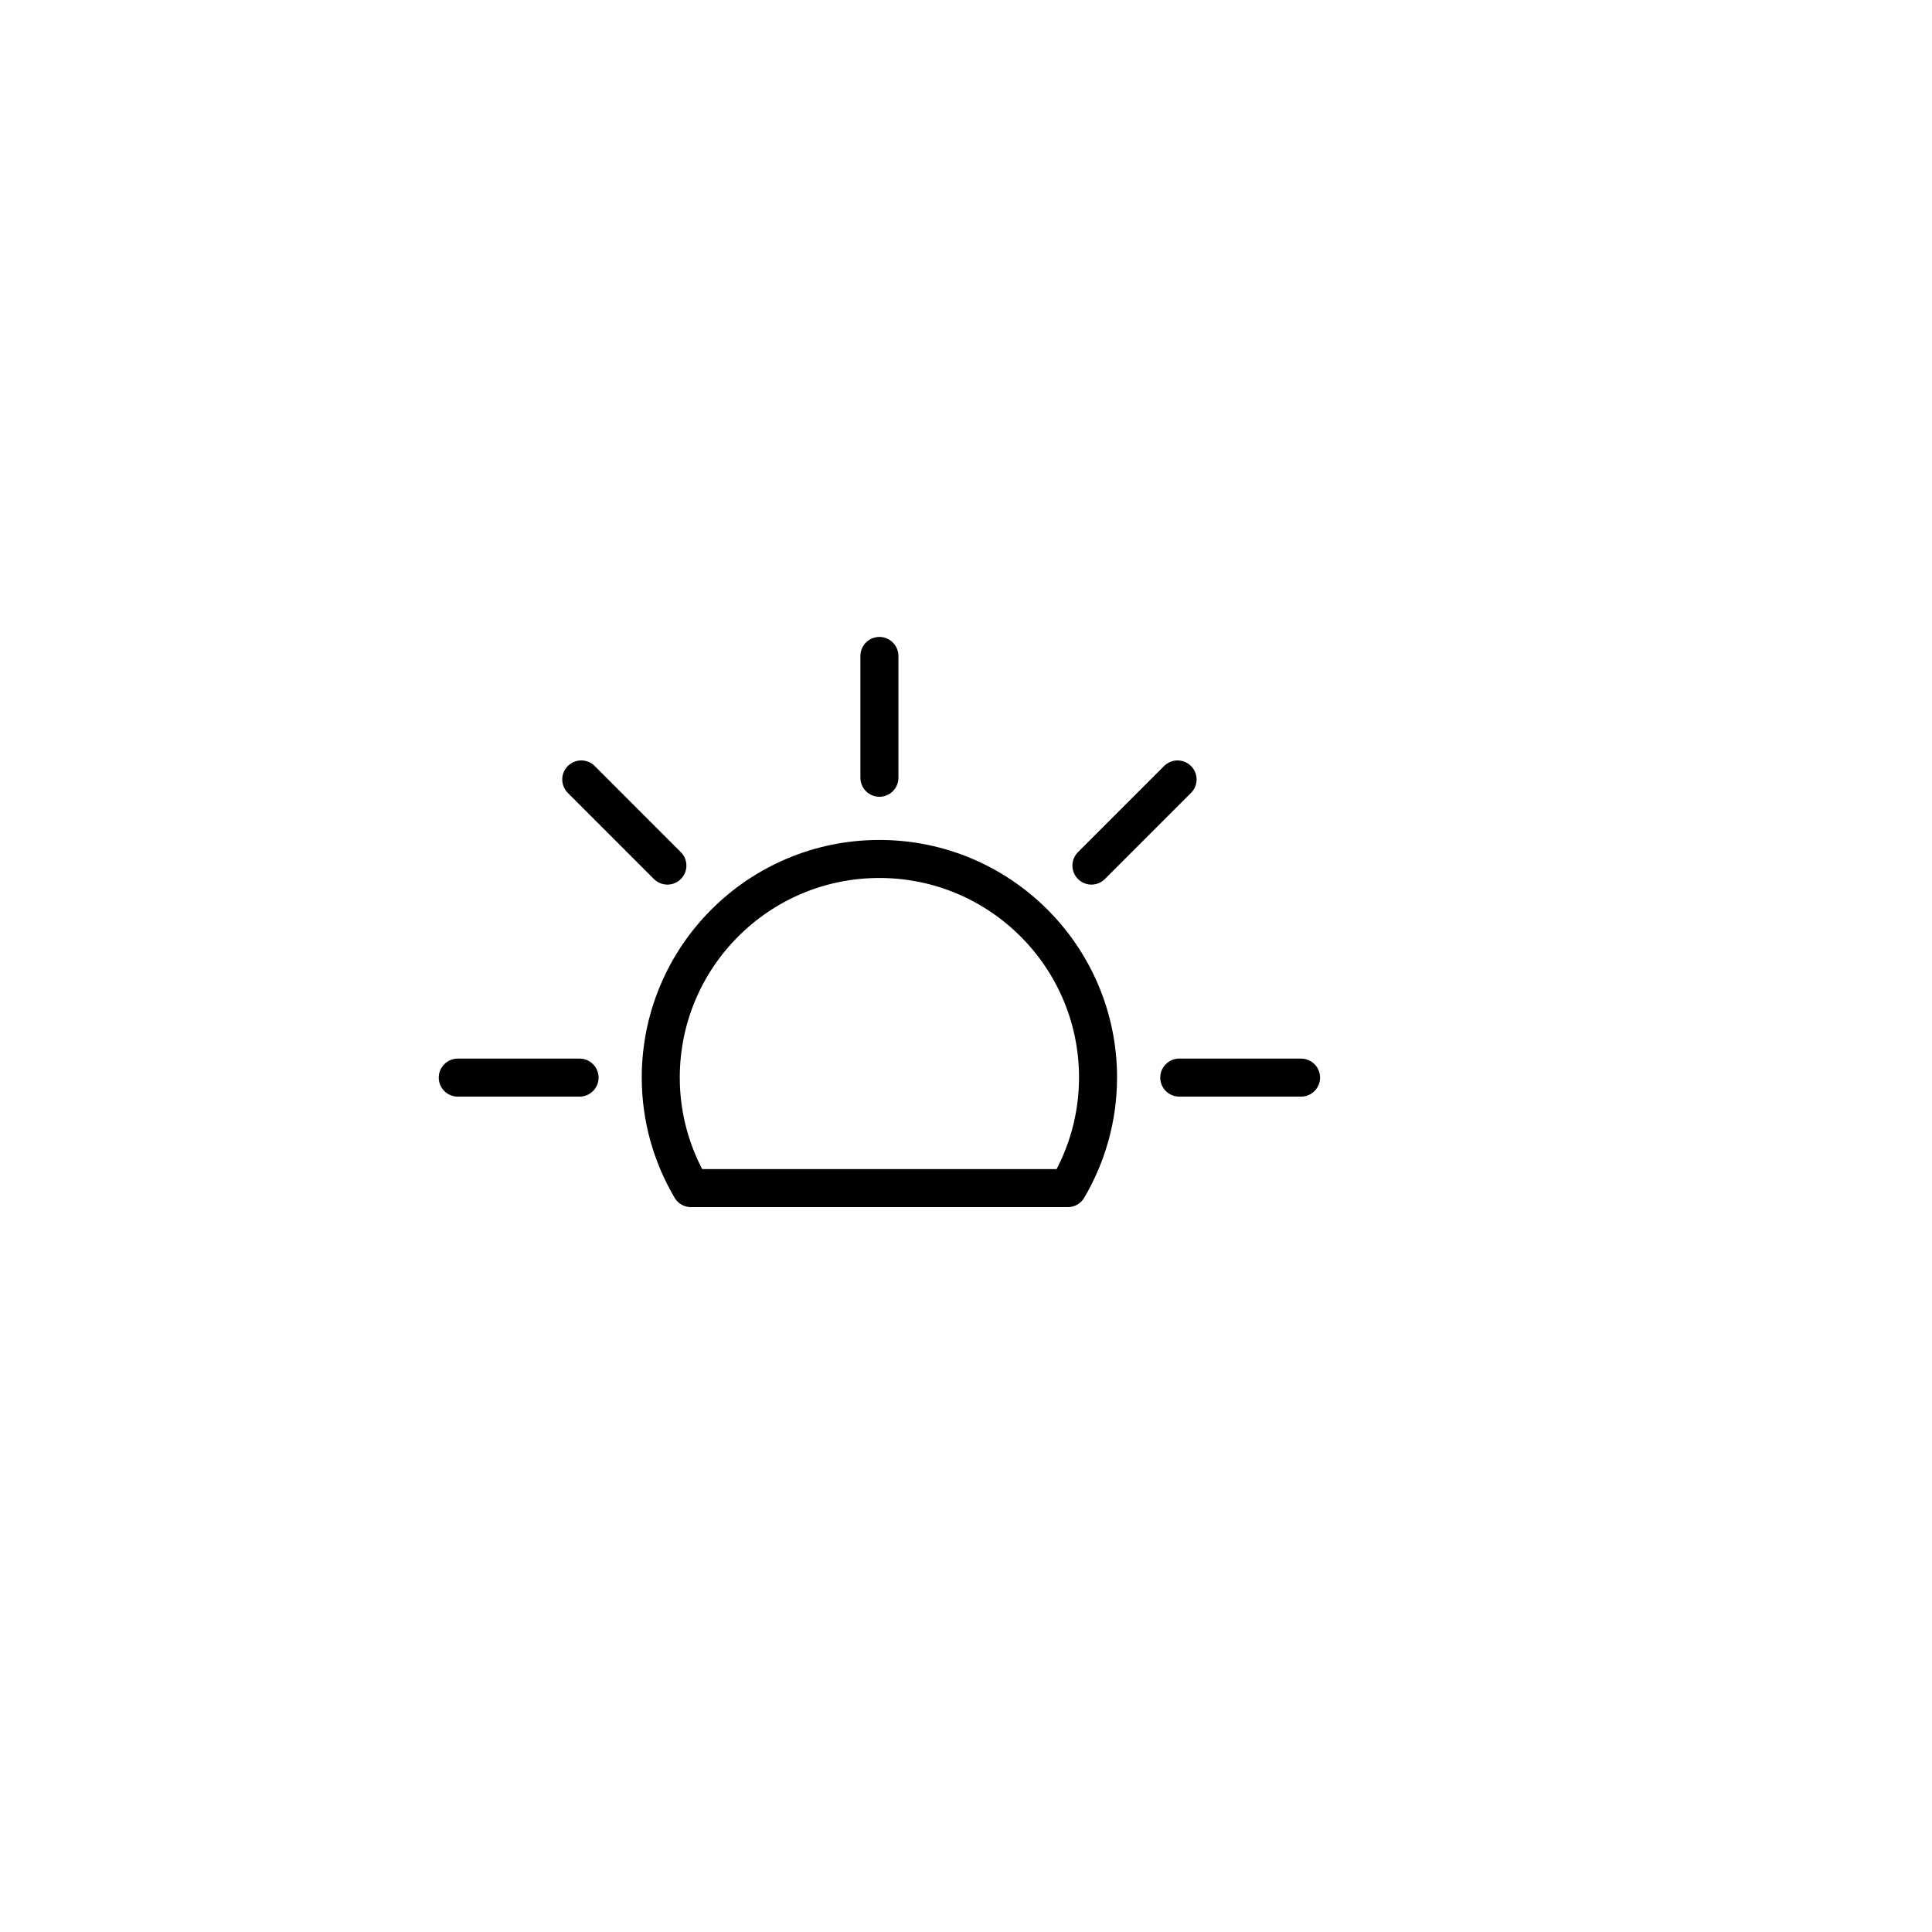 <?xml version="1.0" encoding="UTF-8"?>
<!-- The Best Svg Icon site in the world: iconSvg.co, Visit us! https://iconsvg.co -->
<svg width="800px" height="800px" version="1.1" viewBox="144 144 512 512" xmlns="http://www.w3.org/2000/svg">
 <g fill="none" stroke="#000000" stroke-linecap="round" stroke-linejoin="round" stroke-miterlimit="10" stroke-width="2">
  <path transform="matrix(5.038 0 0 5.038 148.09 148.09)" d="m45.447 33.693v6.407"/>
  <path transform="matrix(5.038 0 0 5.038 148.09 148.09)" d="m67.627 55.873h-6.407"/>
  <path transform="matrix(5.038 0 0 5.038 148.09 148.09)" d="m29.675 55.873h-6.407"/>
  <path transform="matrix(5.038 0 0 5.038 148.09 148.09)" d="m29.764 40.189 4.53 4.531"/>
  <path transform="matrix(5.038 0 0 5.038 148.09 148.09)" d="m61.131 40.189-4.531 4.531"/>
  <path transform="matrix(5.038 0 0 5.038 148.09 148.09)" d="m56.948 55.873c0-6.352-5.149-11.501-11.501-11.501-6.352 0-11.501 5.149-11.501 11.501 0 2.124 0.586 4.106 1.589 5.813h19.823c1.003-1.706 1.589-3.69 1.589-5.813z"/>
 </g>
</svg>
